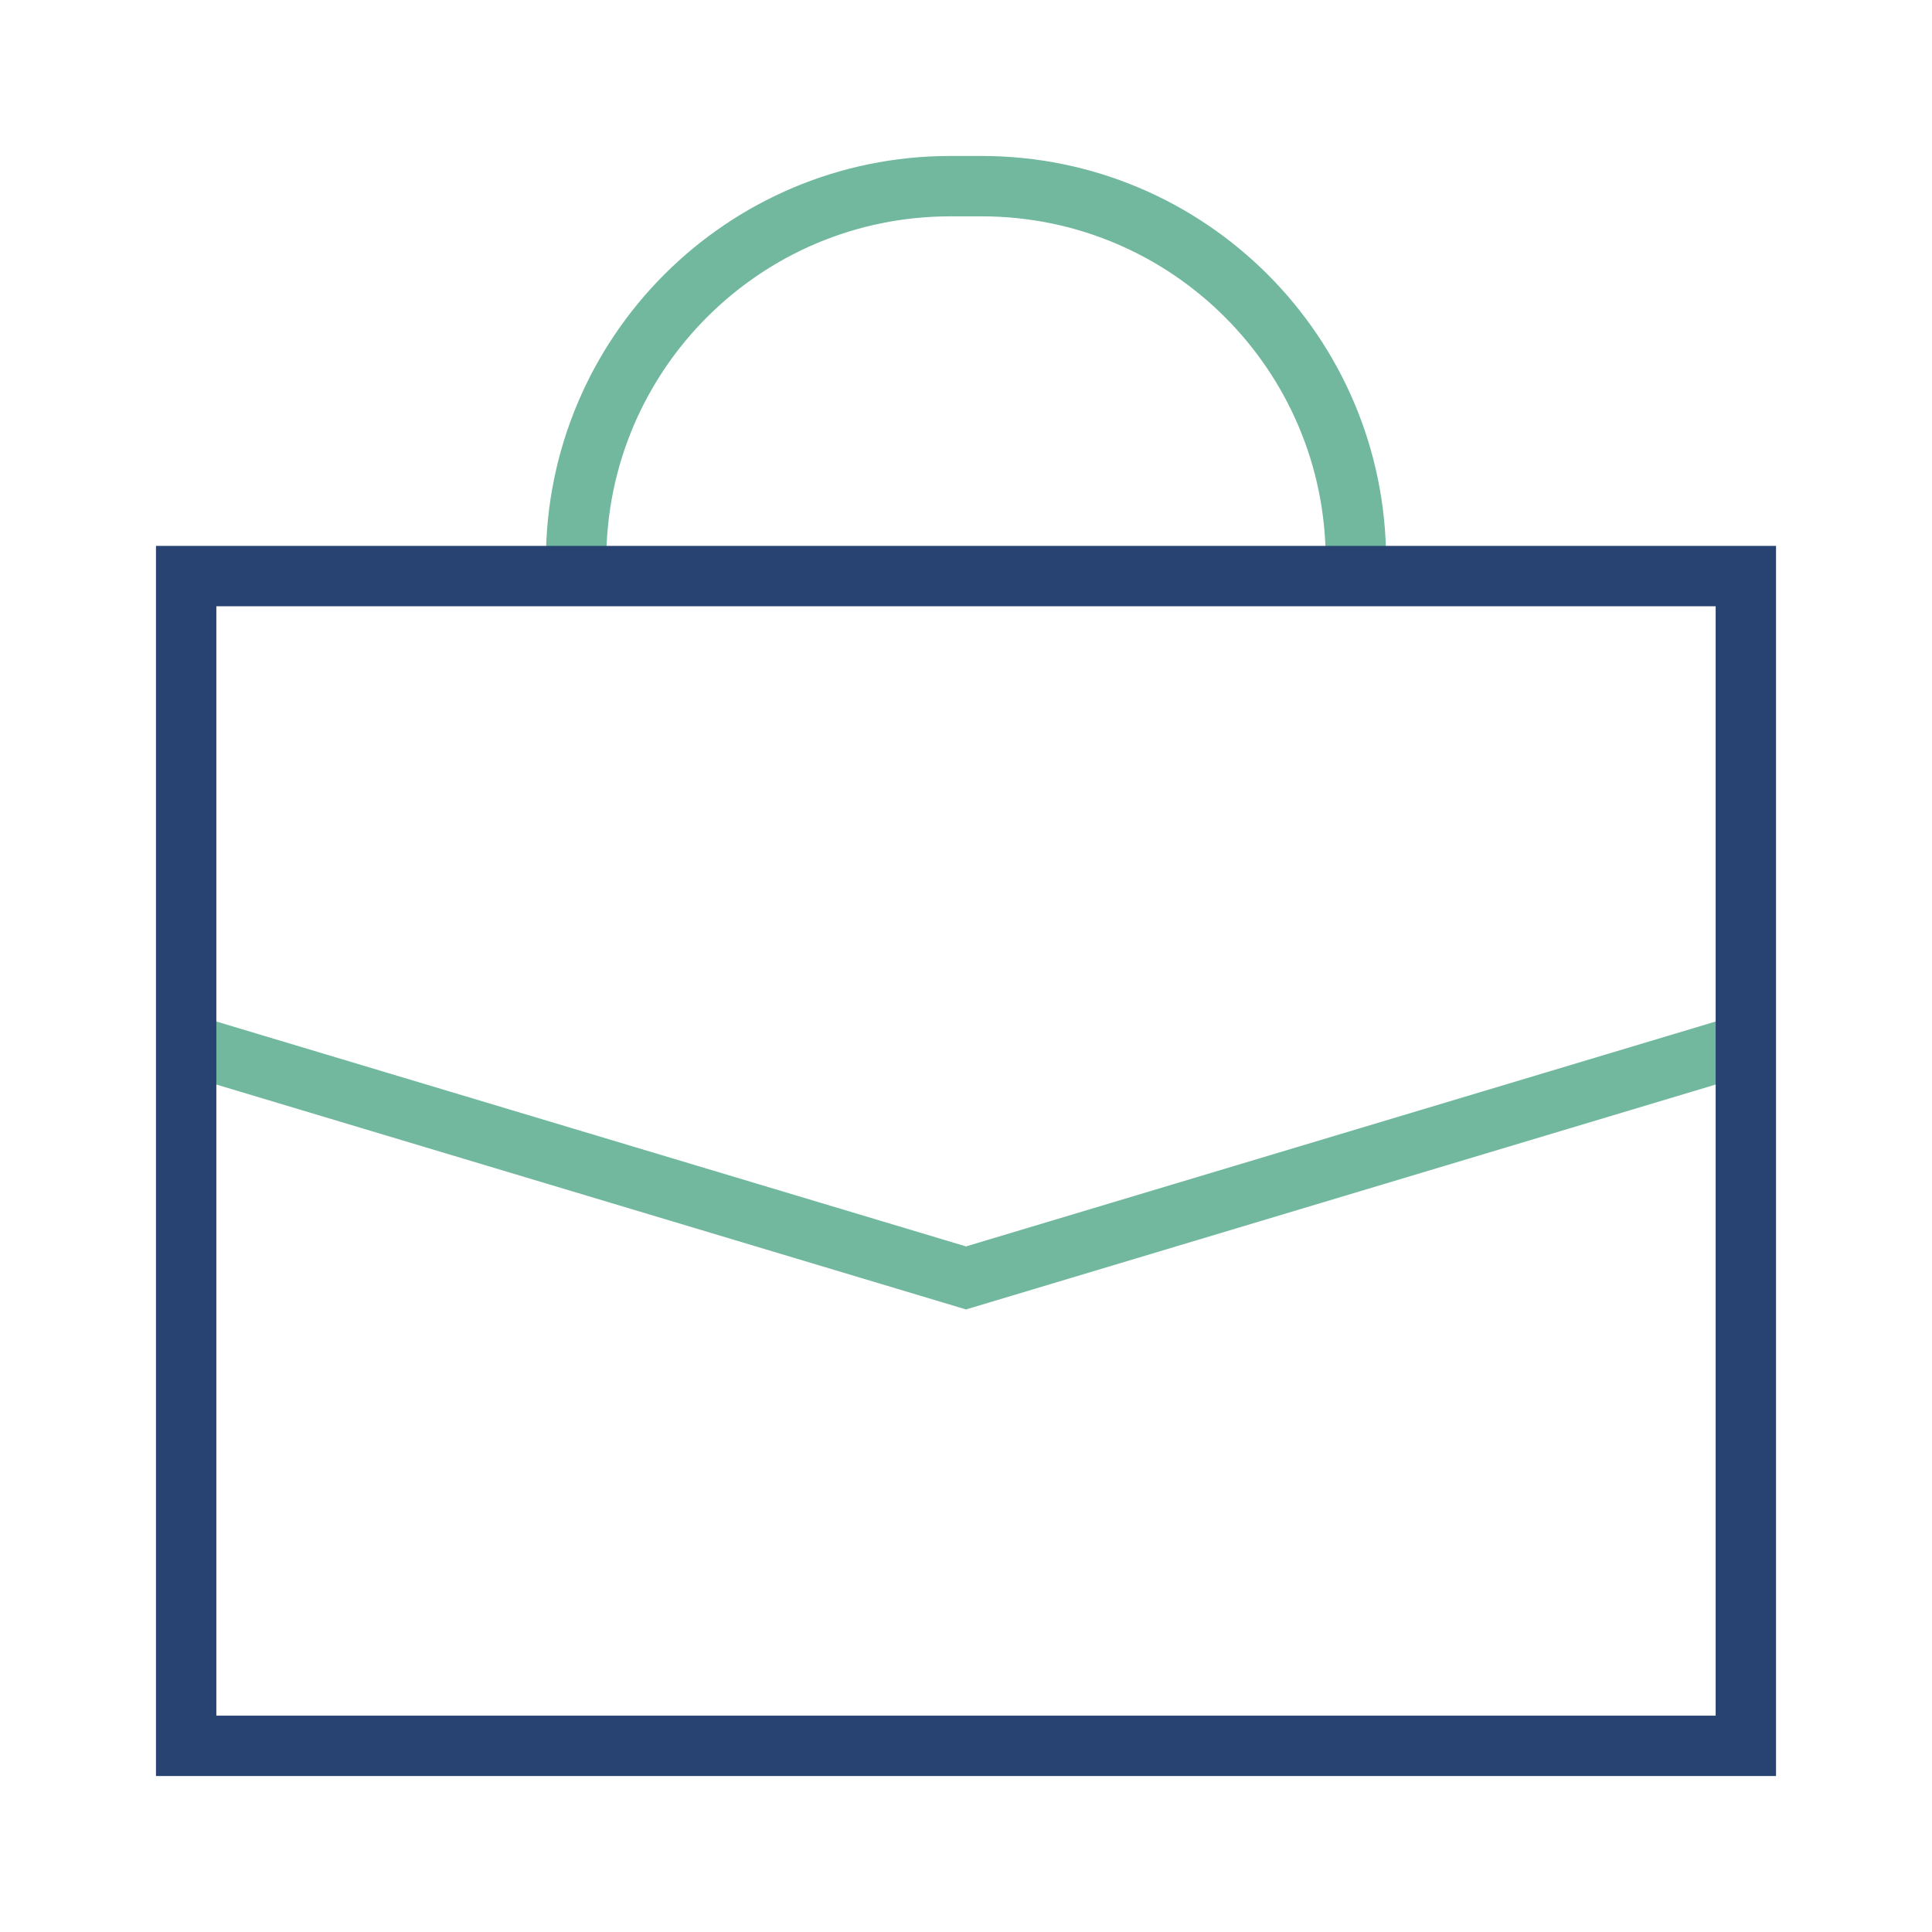 <svg xmlns="http://www.w3.org/2000/svg" fill="none" height="96" viewBox="-1.5 -1.5 96 96" width="96"><g stroke-width="3"><path d="m7.75 50.375 38.75 11.625 38.75-11.625" stroke="#72b89e"/><path d="m65.875 27.125v-.775c0-10.273-8.327-18.6-18.6-18.6h-1.55c-10.273 0-18.6 8.327-18.6 18.6v.775" stroke="#72b89e"/><path d="m7.75 27.125h77.5v58.125h-77.5z" stroke="#284271"/></g></svg>